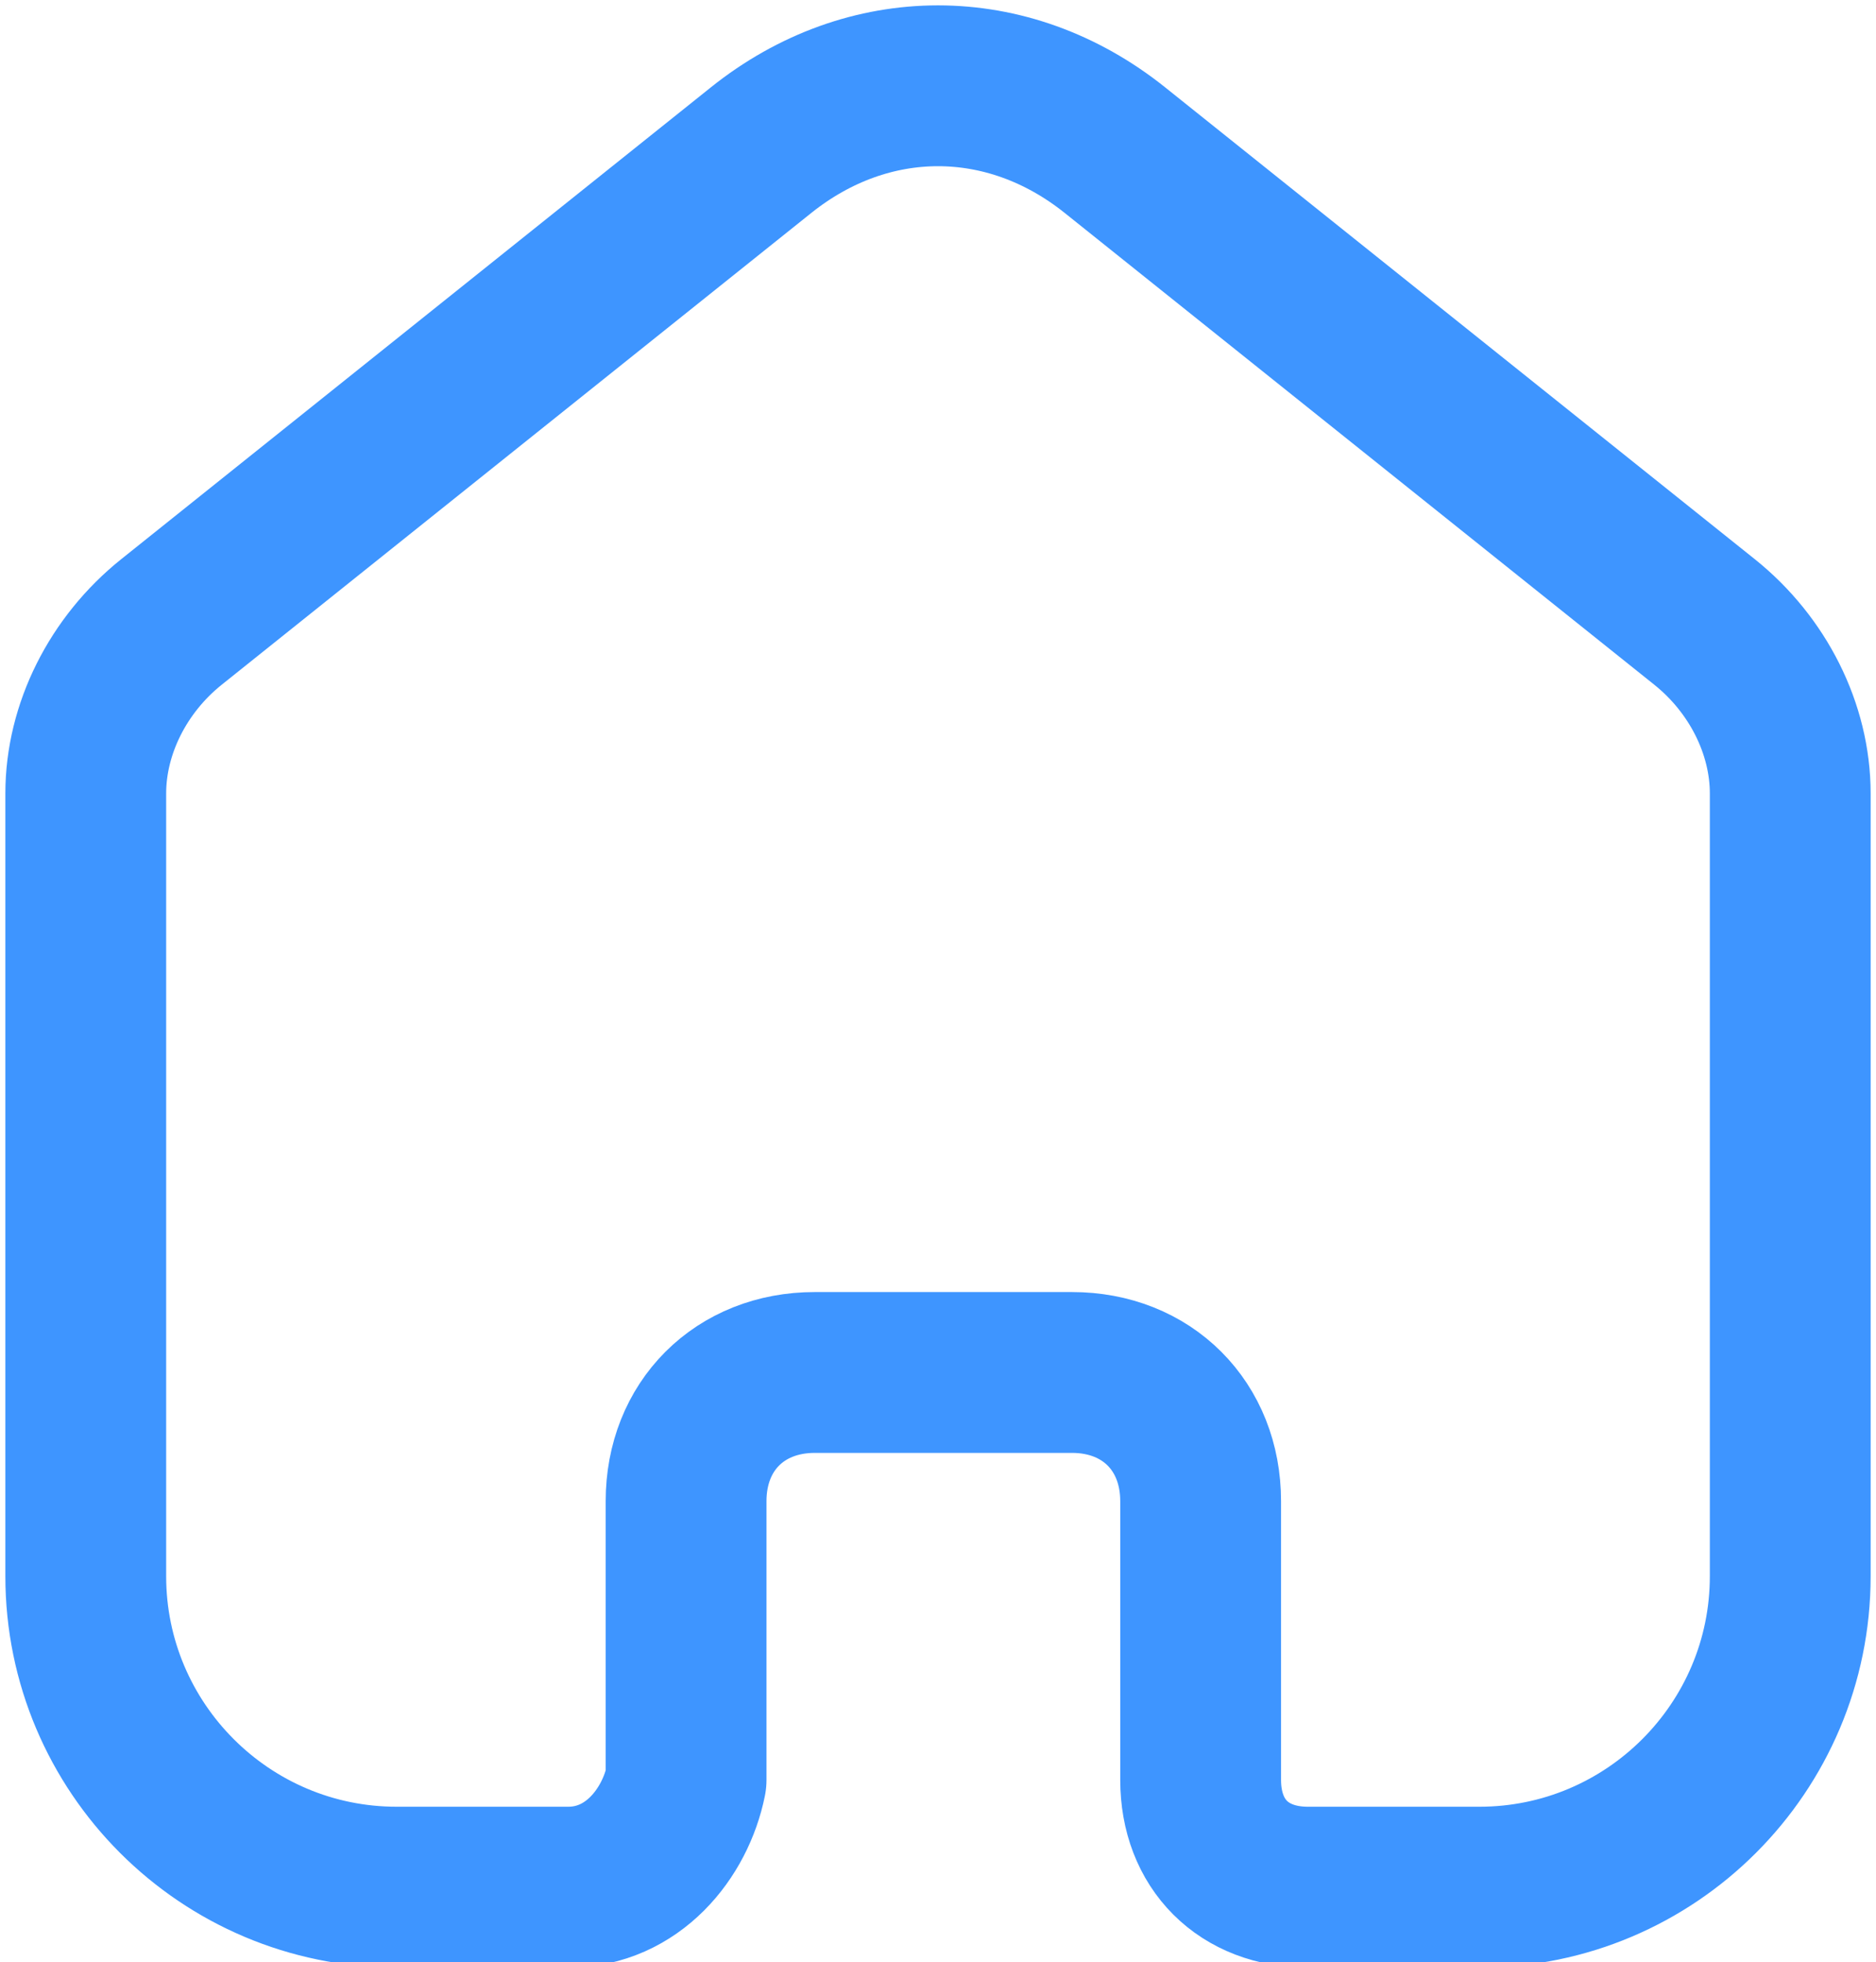 <?xml version="1.0" encoding="utf-8"?>
<!-- Generator: Adobe Illustrator 23.0.1, SVG Export Plug-In . SVG Version: 6.00 Build 0)  -->
<svg version="1.1" id="Layer_1" xmlns="http://www.w3.org/2000/svg" xmlns:xlink="http://www.w3.org/1999/xlink" x="0px" y="0px"
	 viewBox="0 0 17.5 18.3" style="enable-background:new 0 0 17.5 18.3;" xml:space="preserve">
<style type="text/css">
	
		.st0{clip-path:url(#SVGID_2_);fill:none;stroke:#3E95FF;stroke-width:1.5;stroke-linecap:round;stroke-linejoin:round;stroke-miterlimit:10;}
</style>
<g>
	<defs>
		<rect id="SVGID_1_" y="0" width="17.5" height="18.3"/>
	</defs>
	<clipPath id="SVGID_2_">
		<use xlink:href="#SVGID_1_"  style="overflow:visible;"/>
	</clipPath>
	<path class="st0" d="M6.4,16.6V14c0-0.7,0.5-1.2,1.2-1.2H10c0.7,0,1.2,0.5,1.2,1.2v2.6c0,0.6,0.4,1,1,1h1.6c1.6,0,2.9-1.3,2.9-2.9
		v0V7.4c0-0.6-0.3-1.2-0.8-1.6l-5.5-4.4c-1-0.8-2.3-0.8-3.3,0L1.6,5.8c-0.5,0.4-0.8,1-0.8,1.6v7.3c0,1.6,1.3,2.9,2.9,2.9h1.6
		C5.9,17.6,6.3,17.1,6.4,16.6"/>
</g>
</svg>
